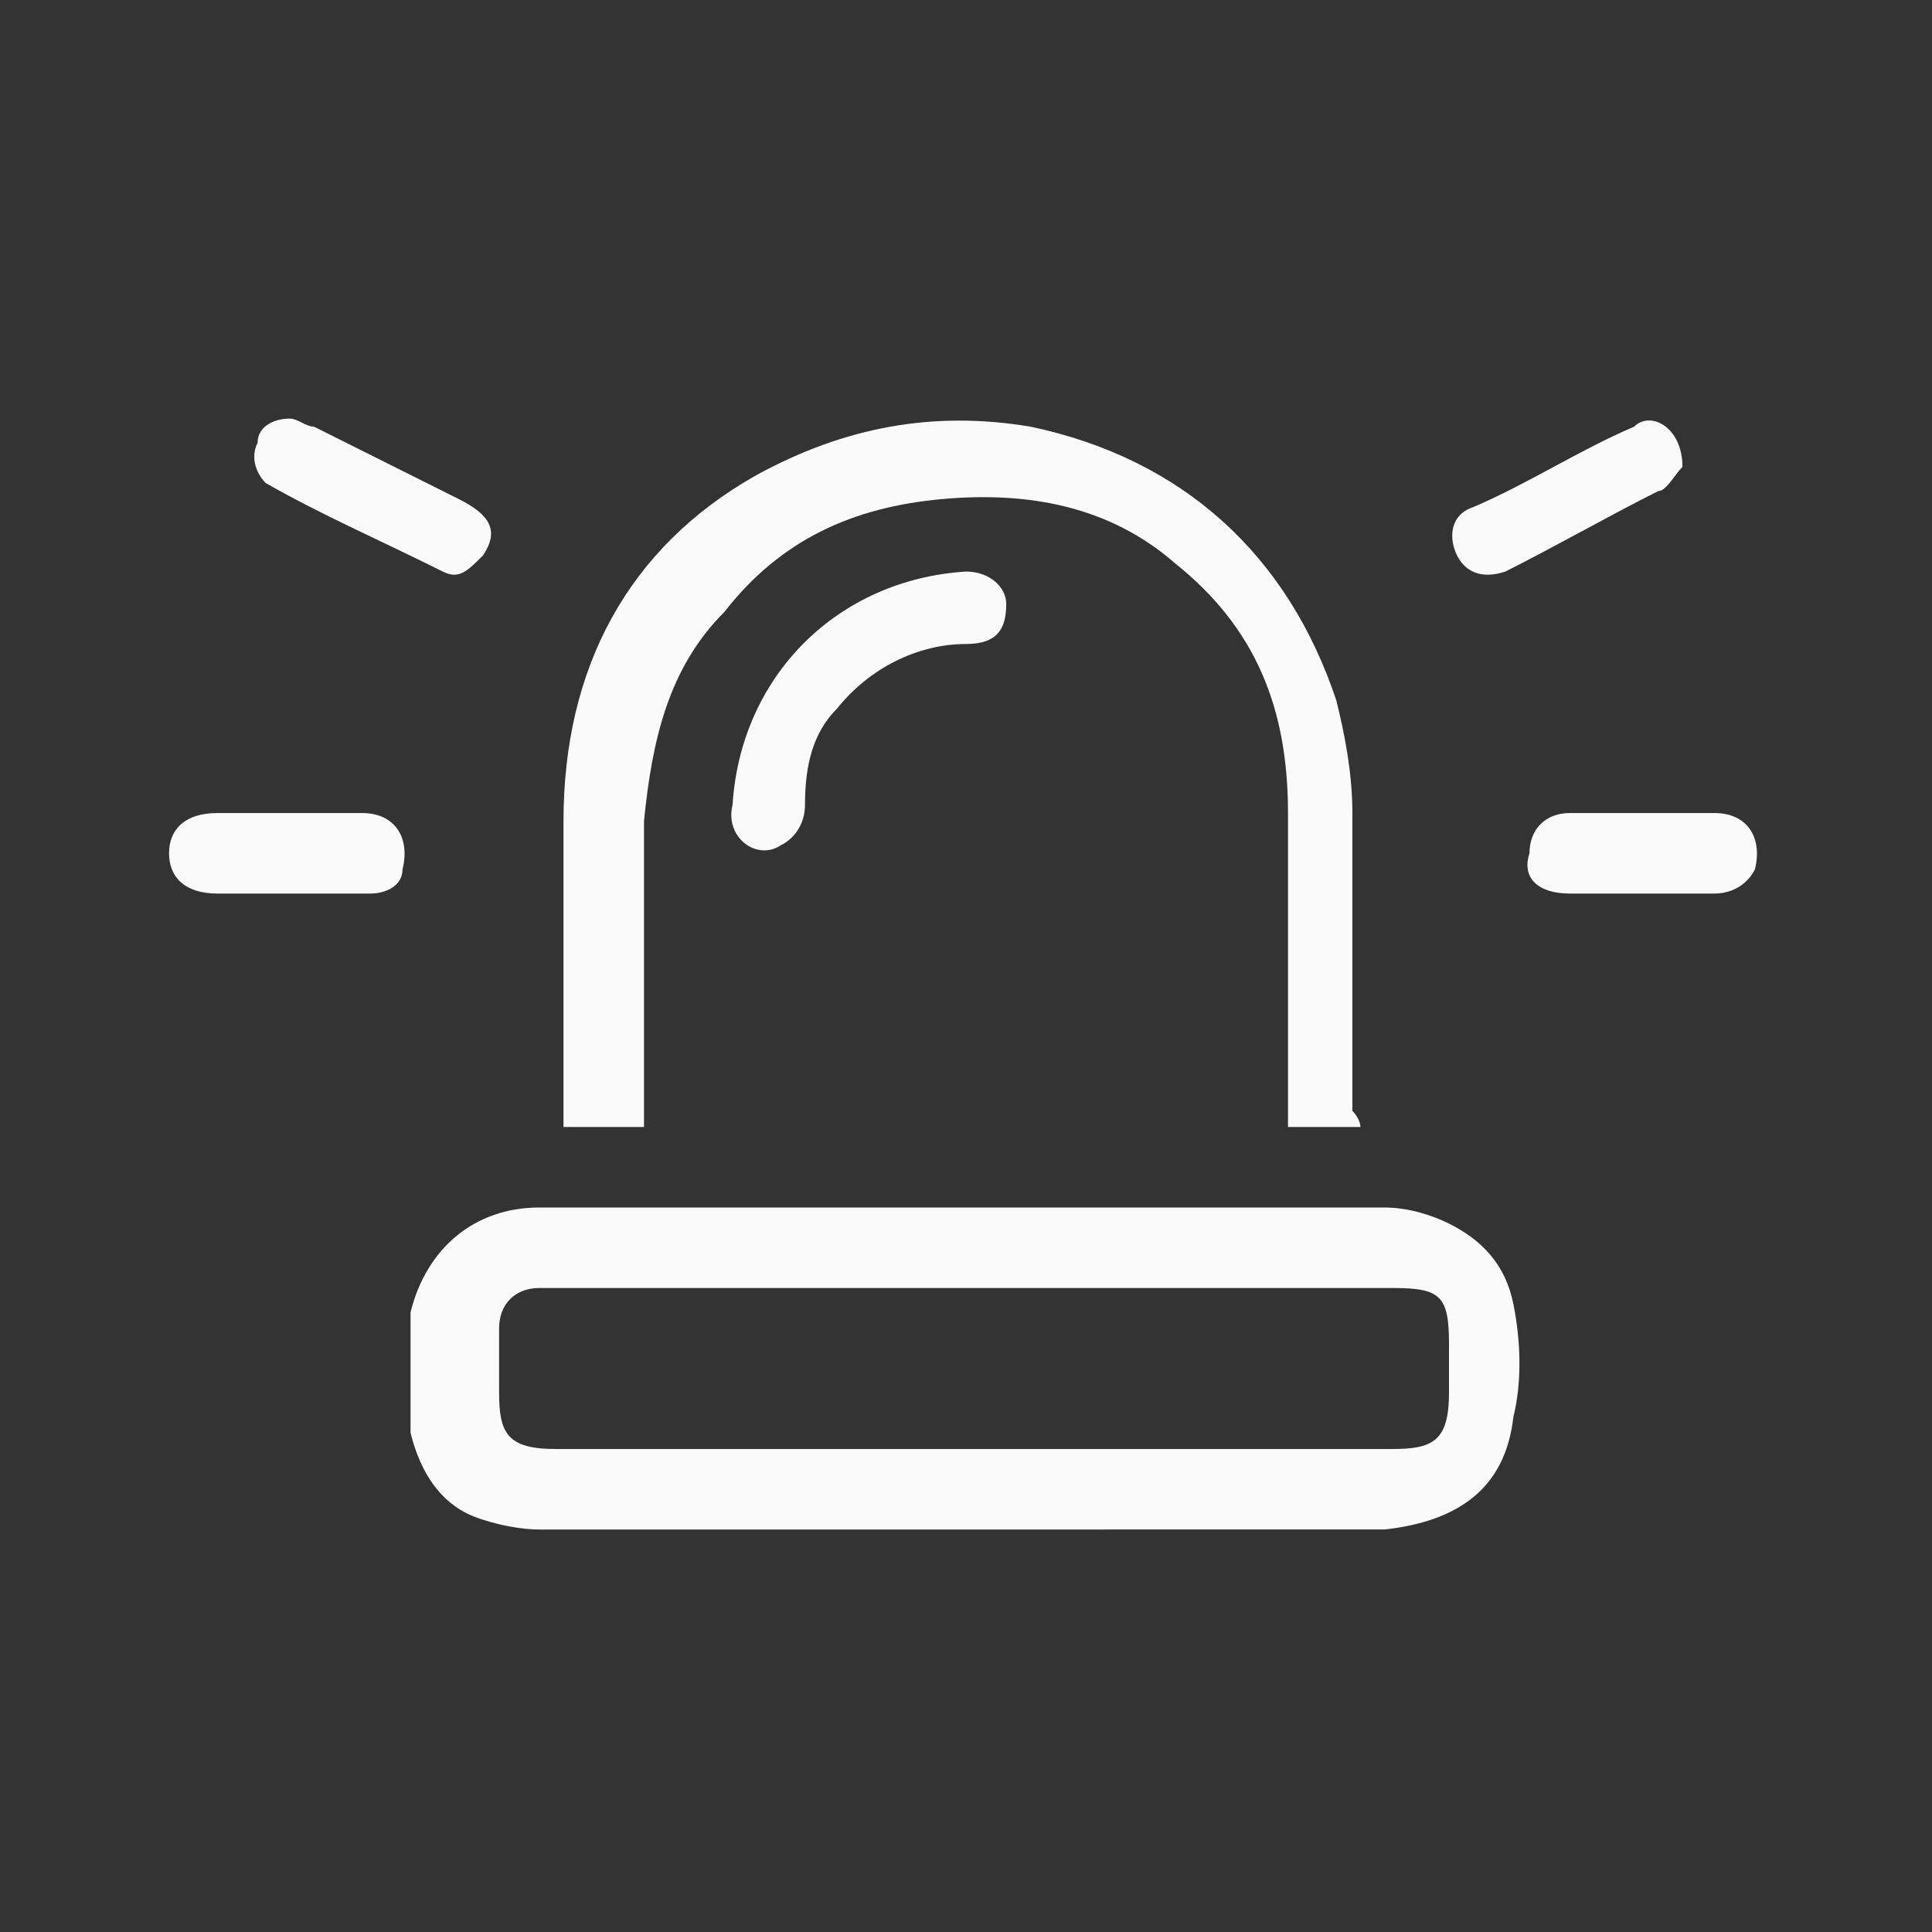 <?xml version="1.0" encoding="utf-8"?>
<!-- Generator: Adobe Illustrator 27.0.1, SVG Export Plug-In . SVG Version: 6.00 Build 0)  -->
<svg version="1.1" id="Layer_1" xmlns="http://www.w3.org/2000/svg" xmlns:xlink="http://www.w3.org/1999/xlink" x="0px" y="0px"
	 viewBox="0 0 24 24" style="enable-background:new 0 0 24 24;" xml:space="preserve">
<rect x="0" y="0" width="24" height="24" fill="#333333" stroke="none"/>
<style type="text/css">
	.st0{fill:#FAFAFA;}
</style>
<g>
	<path class="st0" d="M12,19c-1.8,0-3.5,0-5.3,0c-0.3,0-0.7-0.1-0.9-0.2c-0.4-0.2-0.6-0.6-0.7-1c0-0.5,0-1,0-1.5
		C5.3,15.5,5.9,15,6.7,15c1.9,0,3.8,0,5.7,0c1.6,0,3.2,0,4.8,0c0.3,0,0.6,0.1,0.8,0.2c0.4,0.2,0.7,0.5,0.8,1c0.1,0.5,0.1,1,0,1.4
		c-0.1,0.9-0.7,1.3-1.6,1.4C15.5,19,13.8,19,12,19z M12,18c1.8,0,3.5,0,5.3,0c0.5,0,0.7-0.1,0.7-0.7c0-0.2,0-0.4,0-0.6
		c0-0.6-0.1-0.7-0.7-0.7c-3.5,0-7,0-10.4,0c-0.1,0-0.1,0-0.2,0c-0.3,0-0.5,0.2-0.5,0.5c0,0.3,0,0.5,0,0.8c0,0.5,0.1,0.7,0.7,0.7
		C8.5,18,10.2,18,12,18z"/>
	<path class="st0" d="M16.9,14c-0.3,0-0.5,0-0.7,0c-0.1,0-0.1,0-0.2,0c0-0.1,0-0.2,0-0.3c0-1.2,0-2.4,0-3.6c0-1.3-0.4-2.3-1.4-3.1
		c-0.8-0.7-1.8-0.9-2.9-0.8c-1.1,0.1-2,0.5-2.7,1.4C8.3,8.3,8.1,9.2,8,10.2c0,1.2,0,2.5,0,3.7c0,0,0,0,0,0.1c-0.3,0-0.6,0-1,0
		c0-0.1,0-0.1,0-0.2c0-1.2,0-2.4,0-3.6c0-1.9,0.8-3.4,2.4-4.3c1.1-0.6,2.2-0.8,3.4-0.6c1.9,0.4,3.2,1.6,3.8,3.4
		c0.1,0.4,0.2,0.9,0.2,1.4c0,1.2,0,2.5,0,3.7C16.9,13.9,16.9,14,16.9,14z"/>
	<path class="st0" d="M9.1,10c0.1-1.6,1.3-2.8,2.9-2.9c0.3,0,0.5,0.2,0.5,0.4c0,0.3-0.1,0.5-0.5,0.5c-0.6,0-1.2,0.3-1.6,0.8
		c-0.3,0.3-0.4,0.7-0.4,1.2c0,0.2-0.1,0.4-0.3,0.5C9.4,10.7,9,10.4,9.1,10z"/>
	<path class="st0" d="M3.6,5.2c0.1,0,0.2,0.1,0.3,0.1c0.6,0.3,1.2,0.6,1.8,0.9C6.1,6.4,6.2,6.6,6,6.9C5.8,7.1,5.7,7.2,5.5,7.1
		C4.7,6.7,4,6.4,3.3,6C3.2,5.9,3.1,5.7,3.2,5.5C3.2,5.3,3.4,5.2,3.6,5.2z"/>
	<path class="st0" d="M20.9,5.8c-0.1,0.1-0.2,0.3-0.3,0.3c-0.6,0.3-1.3,0.7-1.9,1c-0.3,0.1-0.5,0-0.6-0.2c-0.1-0.2-0.1-0.5,0.2-0.6
		c0.7-0.3,1.3-0.7,2-1C20.5,5.1,20.9,5.3,20.9,5.8z"/>
	<path class="st0" d="M3.6,11.1c-0.3,0-0.6,0-0.9,0c-0.4,0-0.6-0.2-0.6-0.5c0-0.3,0.2-0.5,0.6-0.5c0.6,0,1.2,0,1.8,0
		c0.4,0,0.6,0.3,0.5,0.7C5,11,4.8,11.1,4.6,11.1C4.2,11.1,3.9,11.1,3.6,11.1z"/>
	<path class="st0" d="M20.4,11.1c-0.3,0-0.6,0-0.9,0c-0.4,0-0.6-0.2-0.5-0.5c0-0.3,0.2-0.5,0.5-0.5c0.6,0,1.2,0,1.8,0
		c0.4,0,0.6,0.3,0.5,0.7c-0.1,0.2-0.3,0.3-0.5,0.3C21,11.1,20.7,11.1,20.4,11.1z"/>
</g>
</svg>
